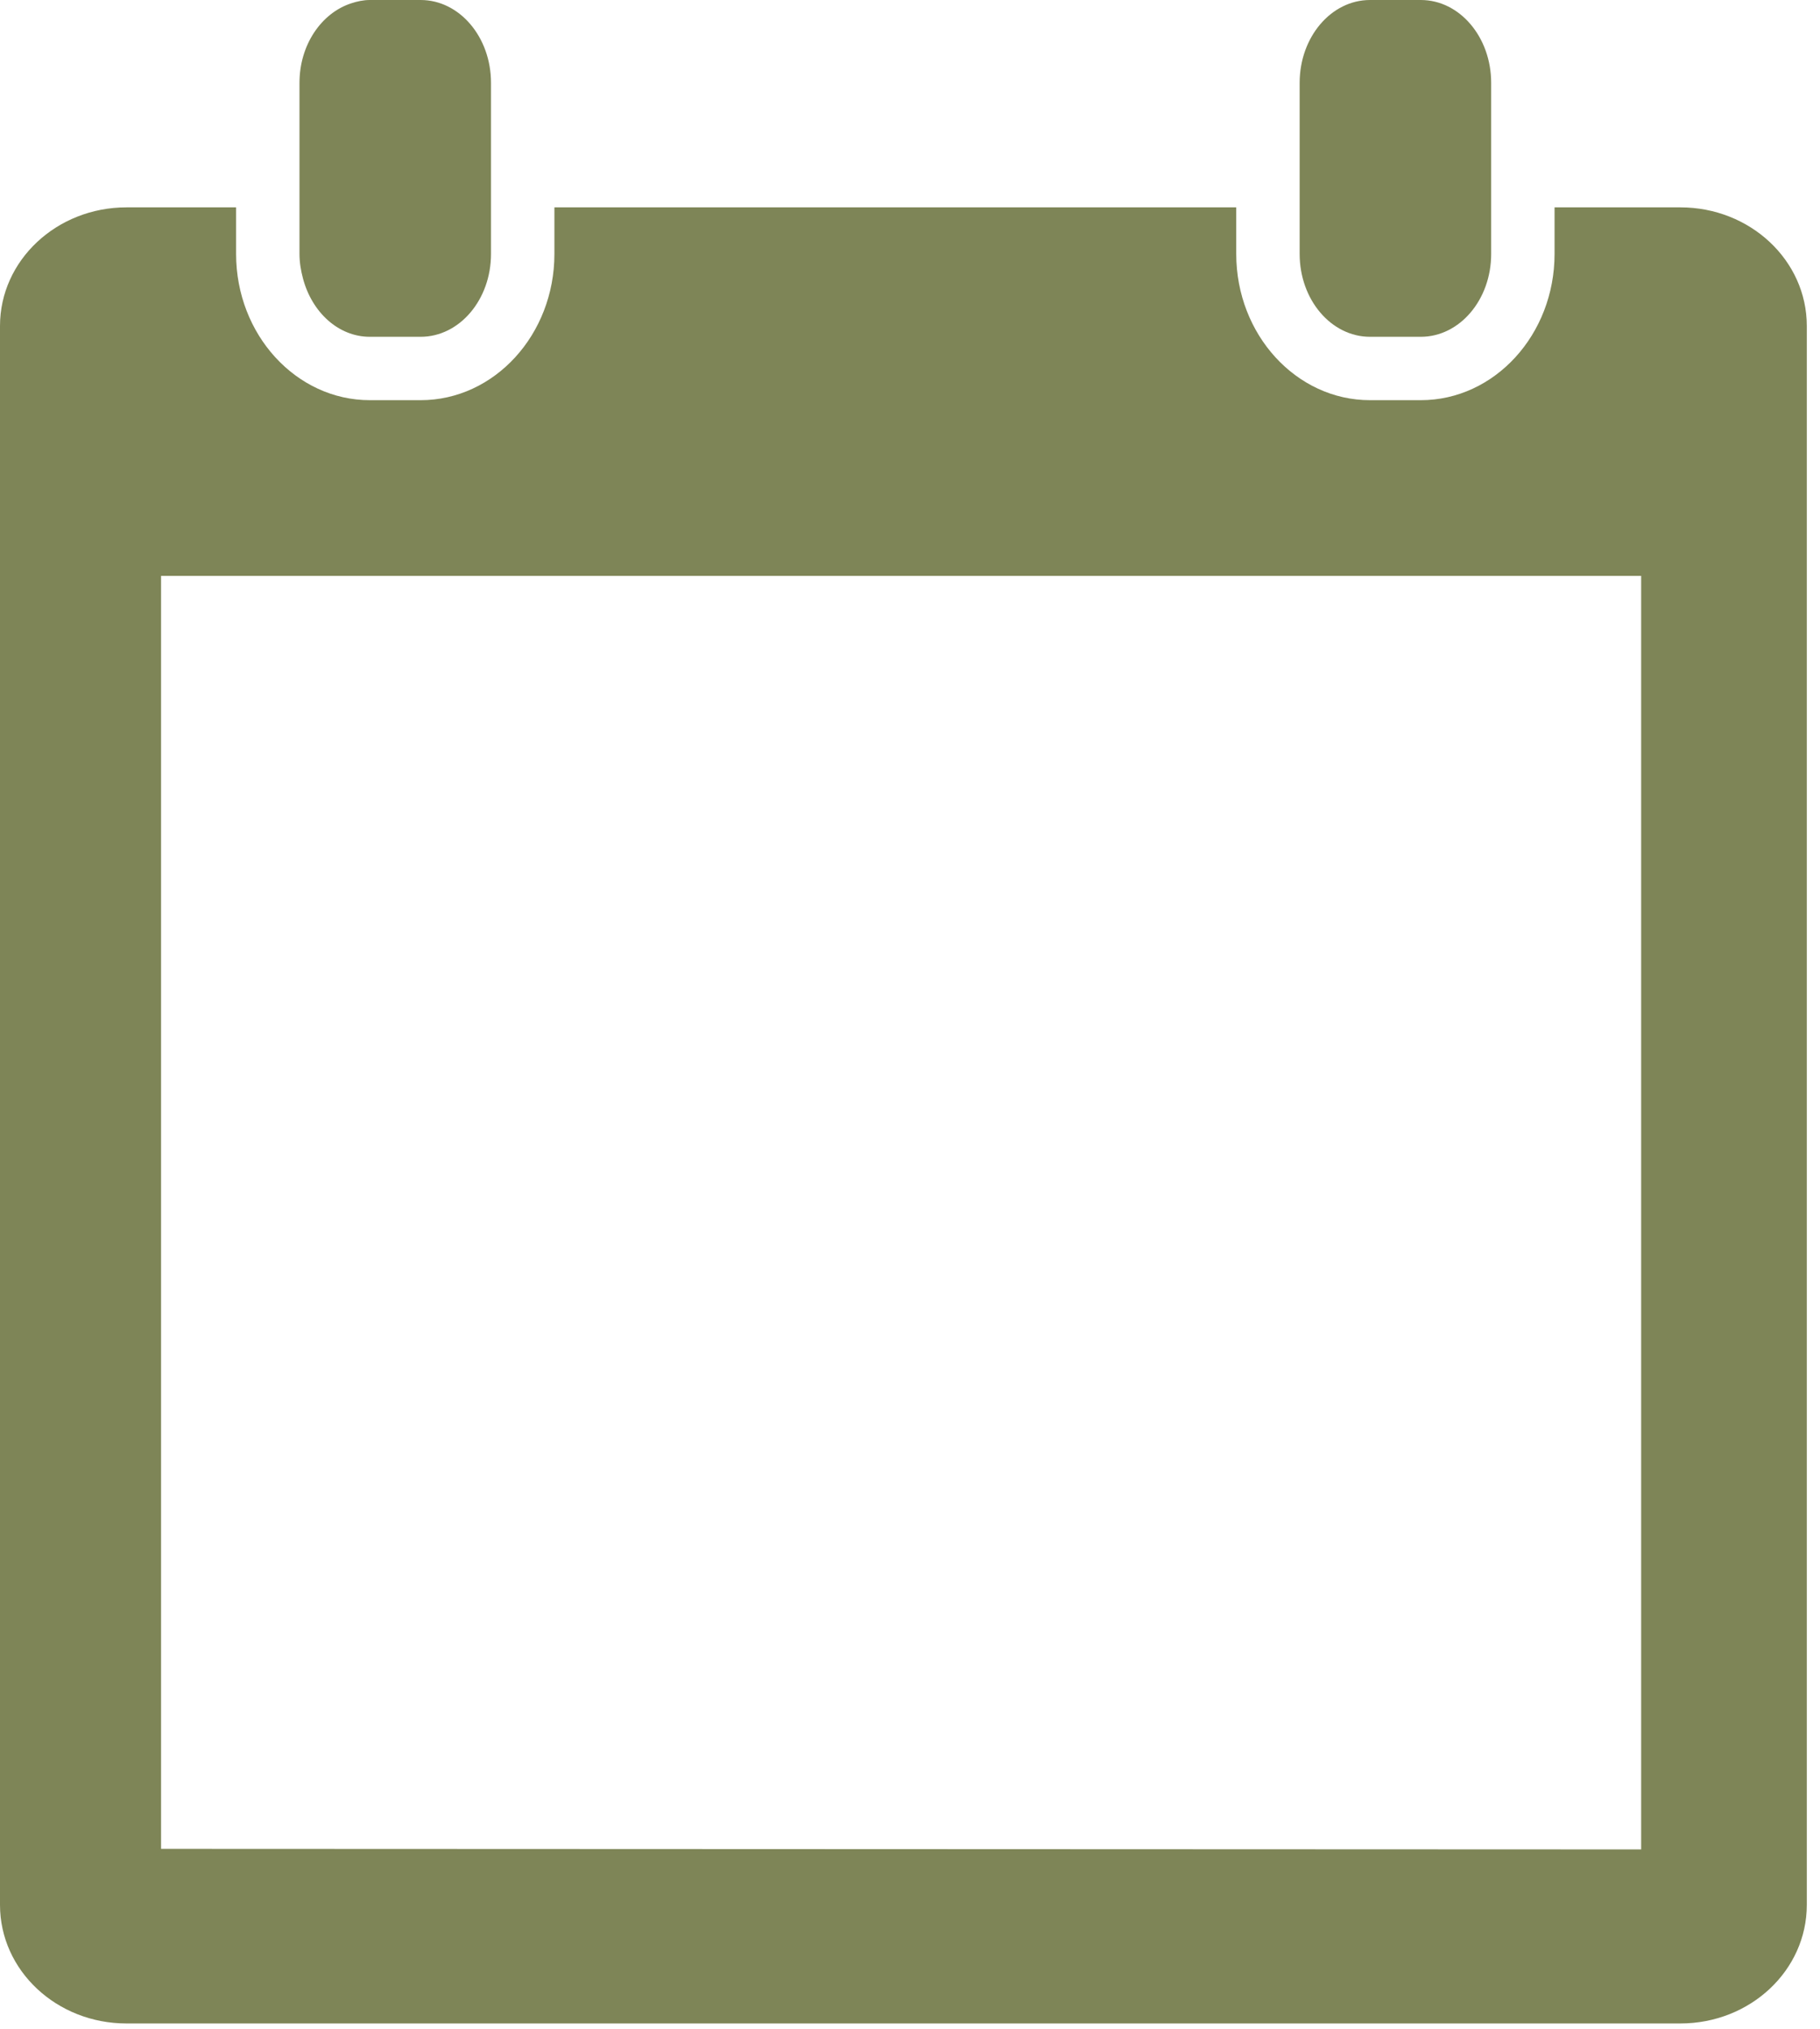 <svg width="87" height="97" viewBox="0 0 87 97" fill="none" xmlns="http://www.w3.org/2000/svg">
<path d="M20.108 0H17.679C17.369 0 17.075 0.065 16.791 0.158C15.368 0.619 14.316 2.138 14.316 3.96V5.632V9.912V12.139C14.316 12.552 14.385 12.943 14.485 13.318C14.913 14.925 16.173 16.099 17.679 16.099H20.108C21.966 16.099 23.471 14.326 23.471 12.139V9.912V5.632V3.96C23.471 1.773 21.966 0 20.108 0Z" fill="#7E8557"/>
<path d="M67.918 0H65.489C63.632 0 62.126 1.773 62.126 3.96V5.632V9.912V12.139C62.126 14.326 63.632 16.099 65.489 16.099H67.918C69.776 16.099 71.281 14.326 71.281 12.139V9.912V5.632V3.96C71.281 1.773 69.775 0 67.918 0Z" fill="#7E8557"/>
<path d="M80.325 9.912H74.311V12.139C74.311 15.994 71.443 19.129 67.917 19.129H65.488C61.963 19.129 59.095 15.994 59.095 12.139V9.912H26.502V12.139C26.502 15.994 23.633 19.129 20.108 19.129H17.679C14.154 19.129 11.286 15.994 11.286 12.139V9.912H6.045C2.707 9.912 0 12.45 0 15.579V91.055C0 94.19 2.707 96.723 6.045 96.723H80.324C83.665 96.723 86.369 94.19 86.369 91.055V15.58C86.37 12.451 83.666 9.912 80.325 9.912ZM78.451 88.404L7.699 88.376V27.527H78.451V88.404Z" fill="#7E8557"/>
</svg>
